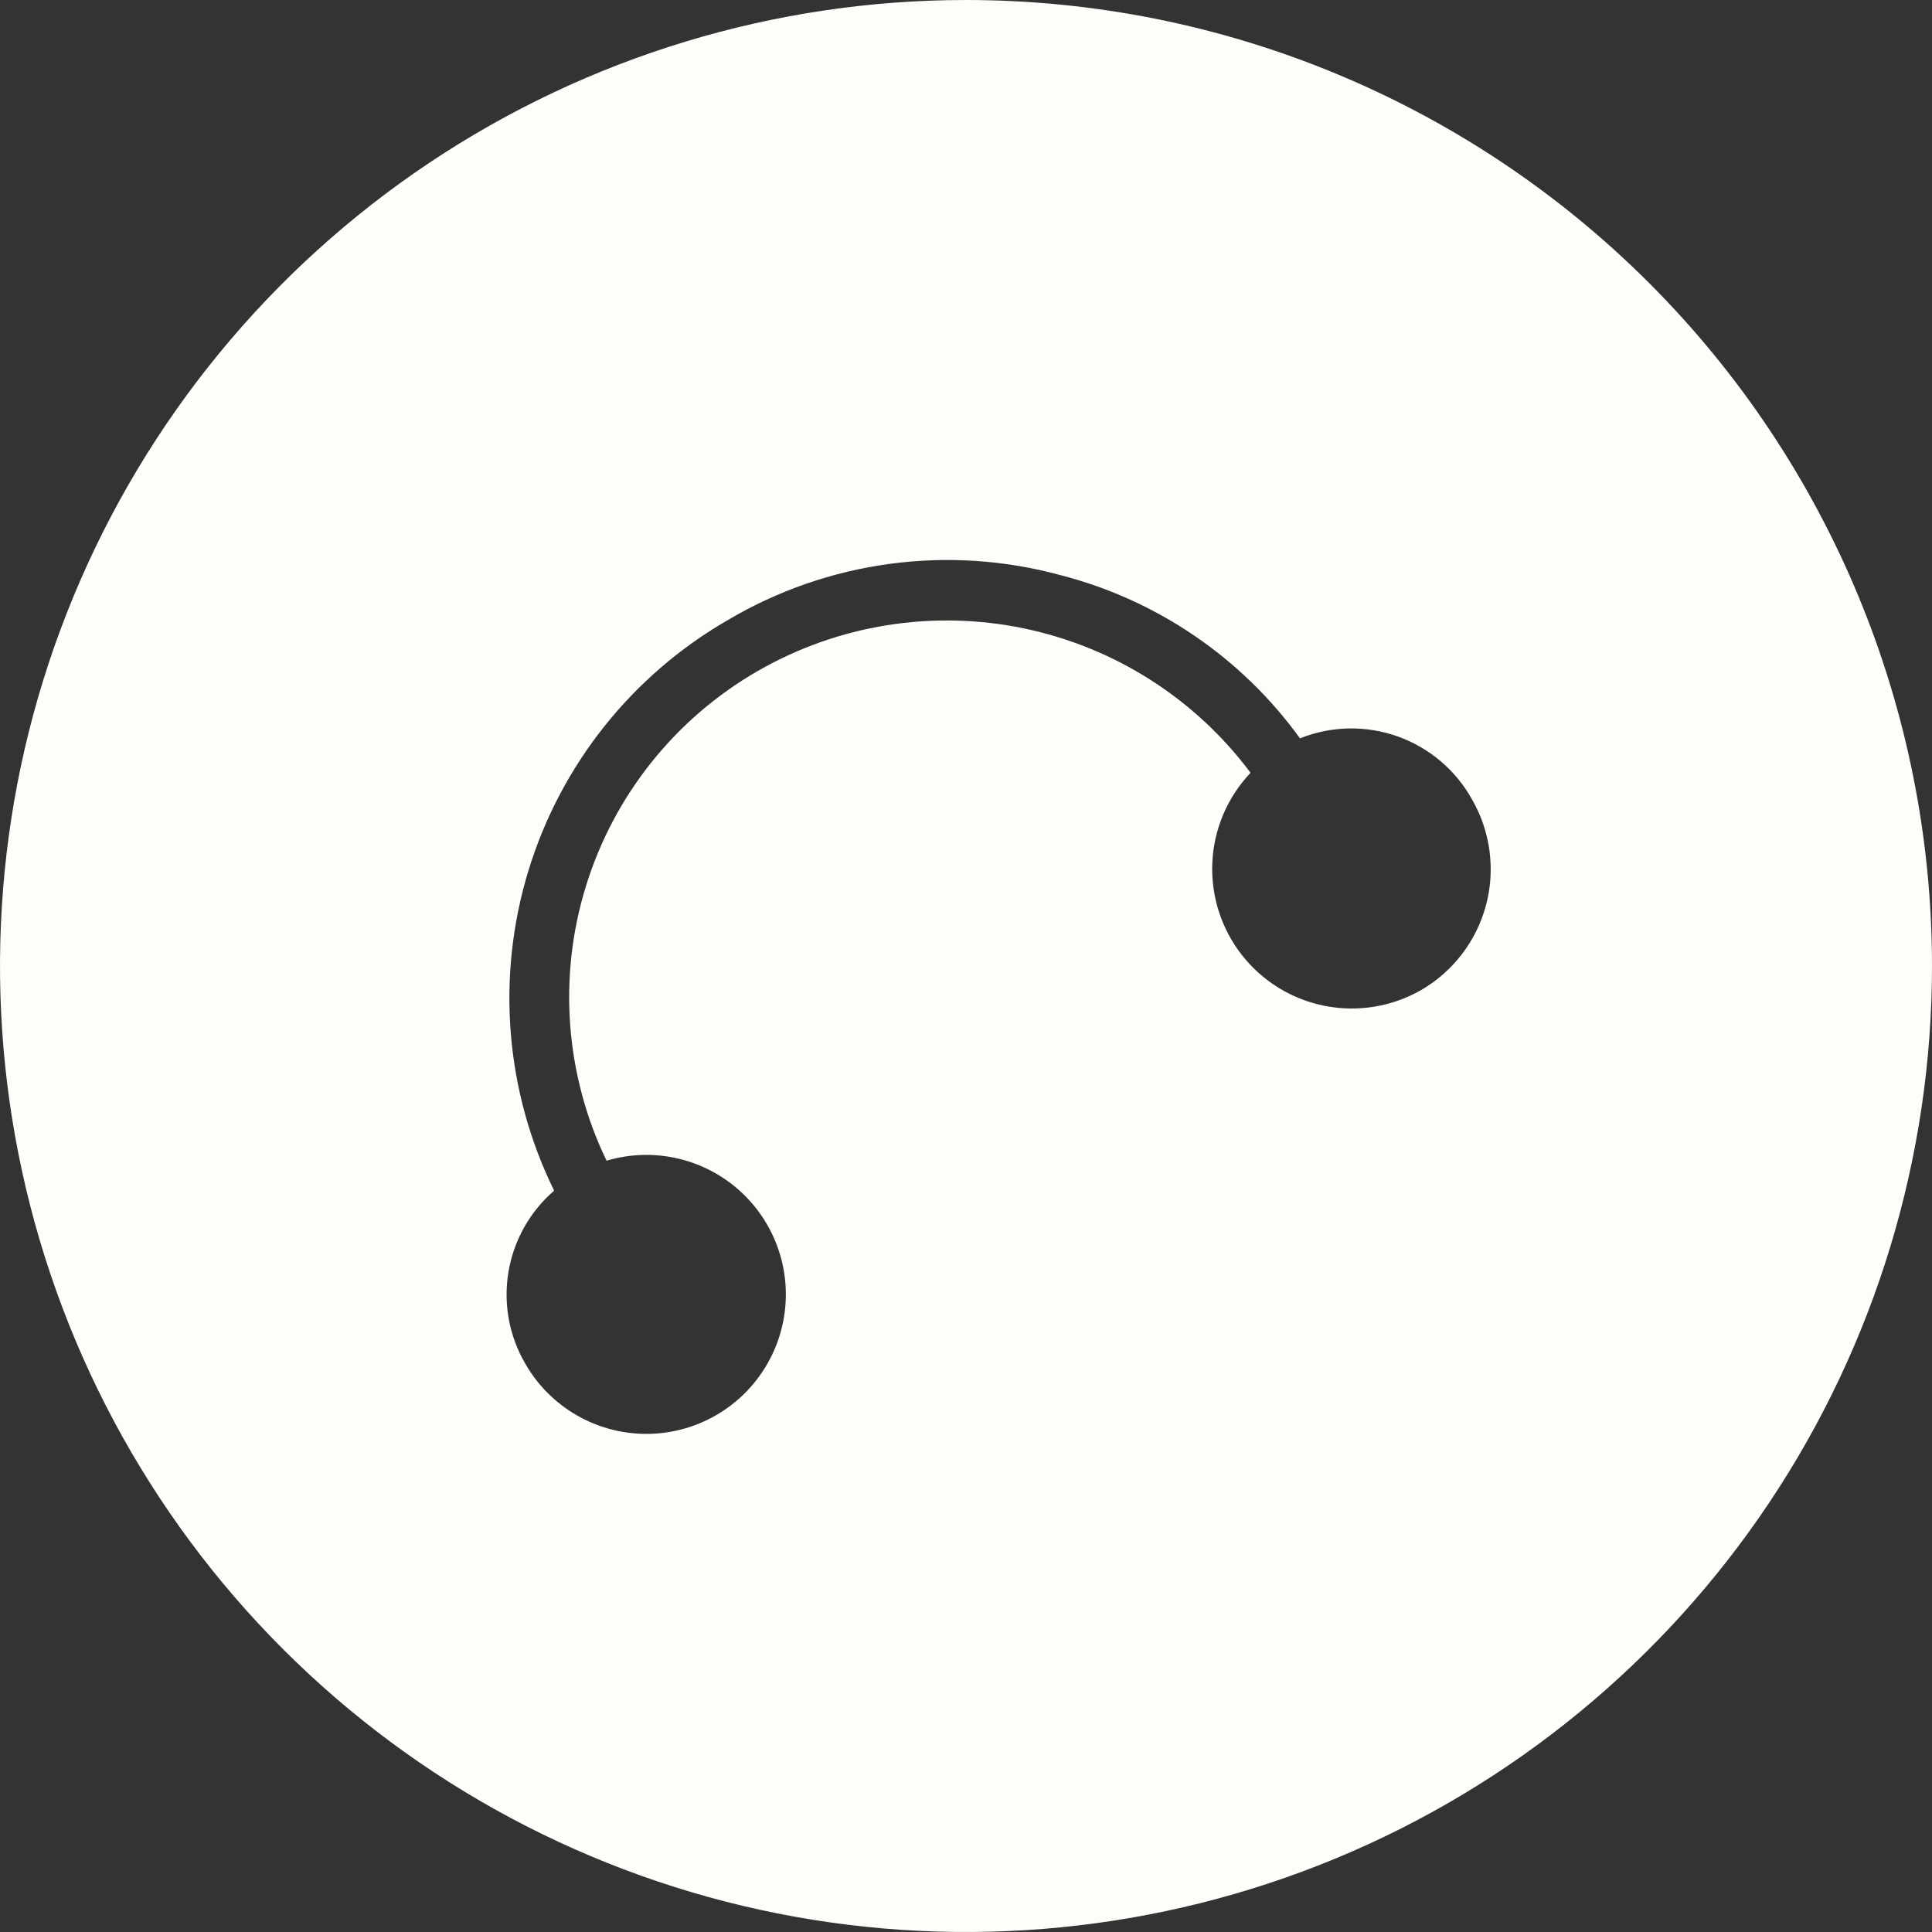 <svg width="129" height="129" viewBox="0 0 129 129" fill="none" xmlns="http://www.w3.org/2000/svg">
<rect x="0" y="0" width="129" height="129" fill="#333333" stroke="none"/>
<g clip-path="url(#clip0_2_8)">
<path d="M64.5 0C51.743 0 39.273 3.783 28.666 10.87C18.059 17.958 9.792 28.031 4.91 39.817C0.028 51.603 -1.249 64.572 1.239 77.083C3.728 89.595 9.871 101.088 18.892 110.108C27.912 119.129 39.405 125.272 51.917 127.761C64.428 130.249 77.397 128.972 89.183 124.09C100.969 119.208 111.042 110.941 118.13 100.334C125.217 89.727 129 77.257 129 64.5C129 47.394 122.205 30.988 110.108 18.892C98.012 6.796 81.606 0 64.5 0V0ZM94.9 66.1C92.959 67.215 90.681 67.594 88.483 67.168C86.285 66.742 84.315 65.539 82.931 63.779C81.547 62.019 80.843 59.82 80.948 57.583C81.052 55.347 81.958 53.223 83.5 51.6C79.797 46.638 74.404 43.206 68.341 41.953C62.278 40.7 55.966 41.713 50.6 44.8C45.097 47.966 40.996 53.098 39.123 59.165C37.249 65.231 37.741 71.782 40.5 77.5C42.176 77.001 43.958 76.984 45.643 77.451C47.328 77.918 48.848 78.85 50.028 80.139C51.209 81.429 52.002 83.026 52.318 84.745C52.634 86.465 52.459 88.239 51.813 89.864C51.168 91.489 50.079 92.9 48.669 93.935C47.26 94.969 45.587 95.587 43.844 95.716C42.1 95.845 40.355 95.48 38.809 94.664C37.263 93.848 35.977 92.612 35.1 91.1C34.006 89.251 33.598 87.076 33.945 84.955C34.292 82.835 35.374 80.904 37 79.5C33.738 72.863 33.121 65.234 35.275 58.159C37.429 51.084 42.193 45.093 48.6 41.4C51.912 39.441 55.583 38.166 59.396 37.651C63.209 37.135 67.087 37.39 70.8 38.4C77.243 40.053 82.903 43.91 86.8 49.3C88.887 48.463 91.208 48.418 93.326 49.173C95.444 49.928 97.213 51.431 98.3 53.4C99.525 55.537 99.855 58.072 99.218 60.451C98.581 62.83 97.029 64.861 94.9 66.1V66.1Z" fill="#FFFDFA"/>
</g>
<defs>
<clipPath id="clip0_2_8">
<rect width="129" height="129" fill="white"/>
</clipPath>
</defs>
</svg>
